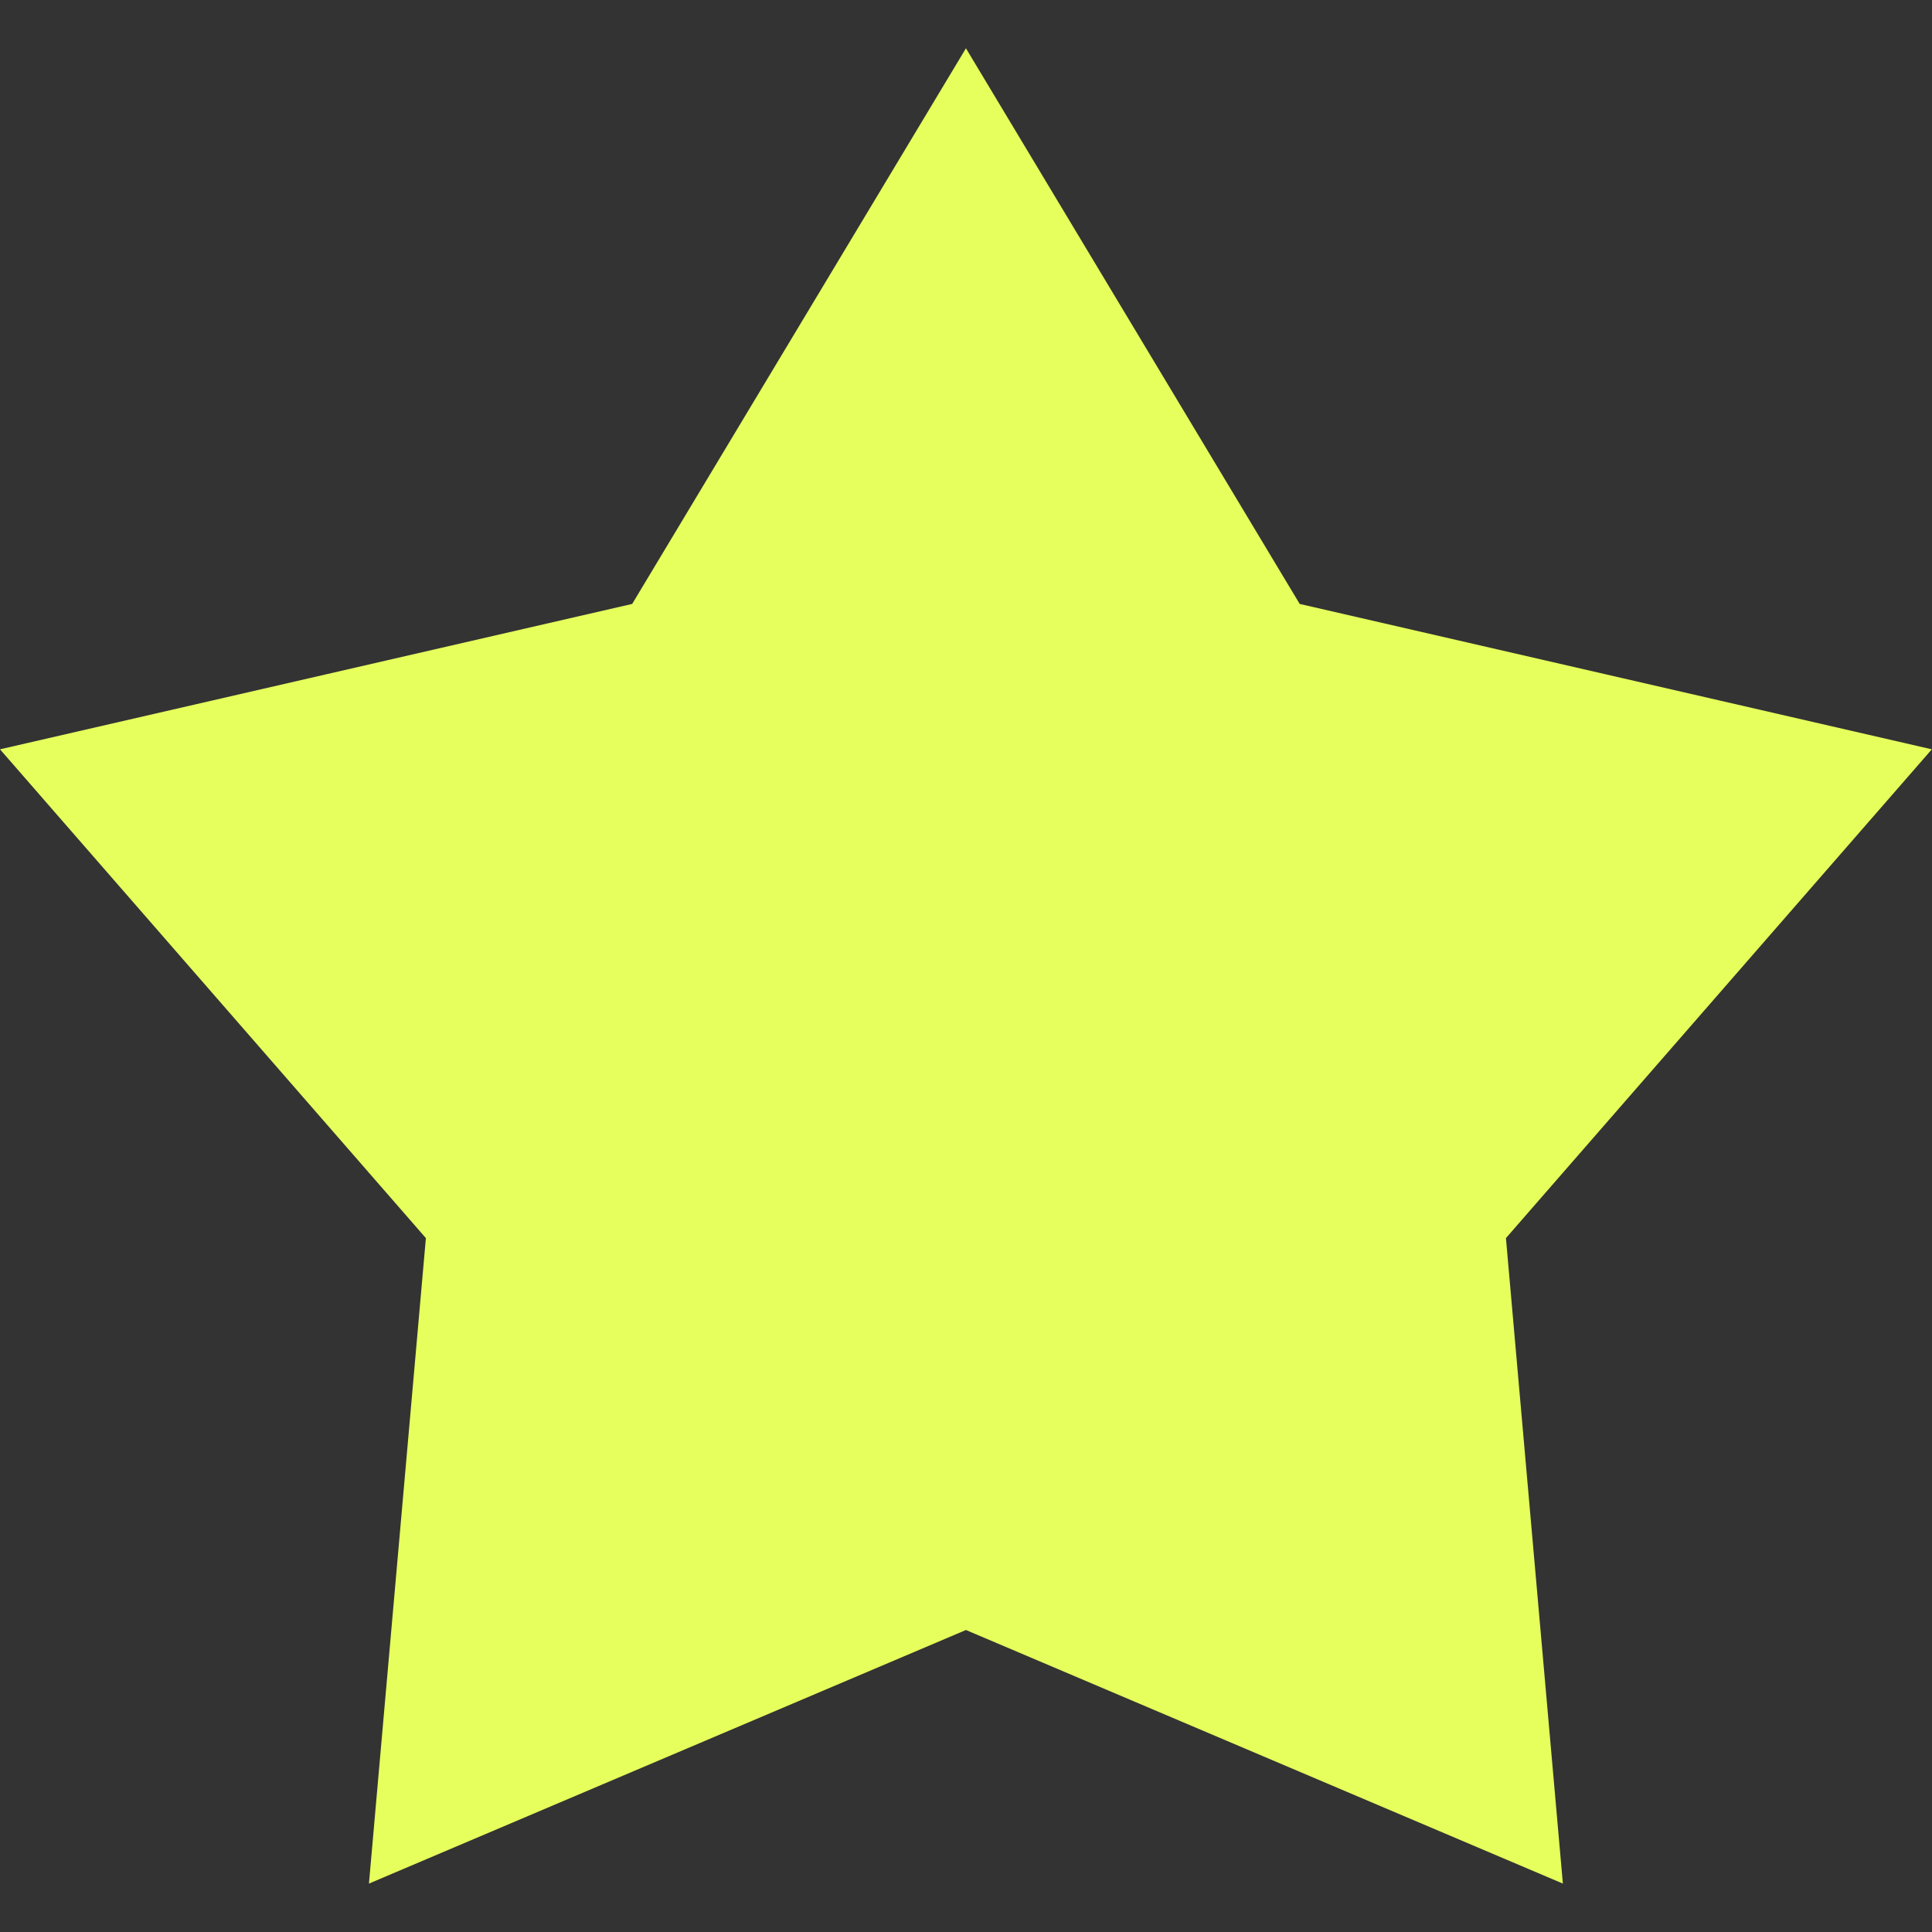 <?xml version="1.0" encoding="utf-8"?>
<svg xmlns="http://www.w3.org/2000/svg" fill="none" height="100%" overflow="visible" preserveAspectRatio="none" style="display: block;" viewBox="0 0 32 32" width="100%">
<rect x="0" y="0" width="32" height="32" fill="#333333" stroke="none"/>
<g id="star">
<path d="M24.943 20.507L25.886 31.198L15.999 26.998L6.111 31.198L7.054 20.507L-2.11881e-05 12.411L10.471 10.003L15.999 0.8L21.527 10.003L31.997 12.411L24.943 20.507Z" fill="#E7FF5C" id="union"/>
</g>
</svg>